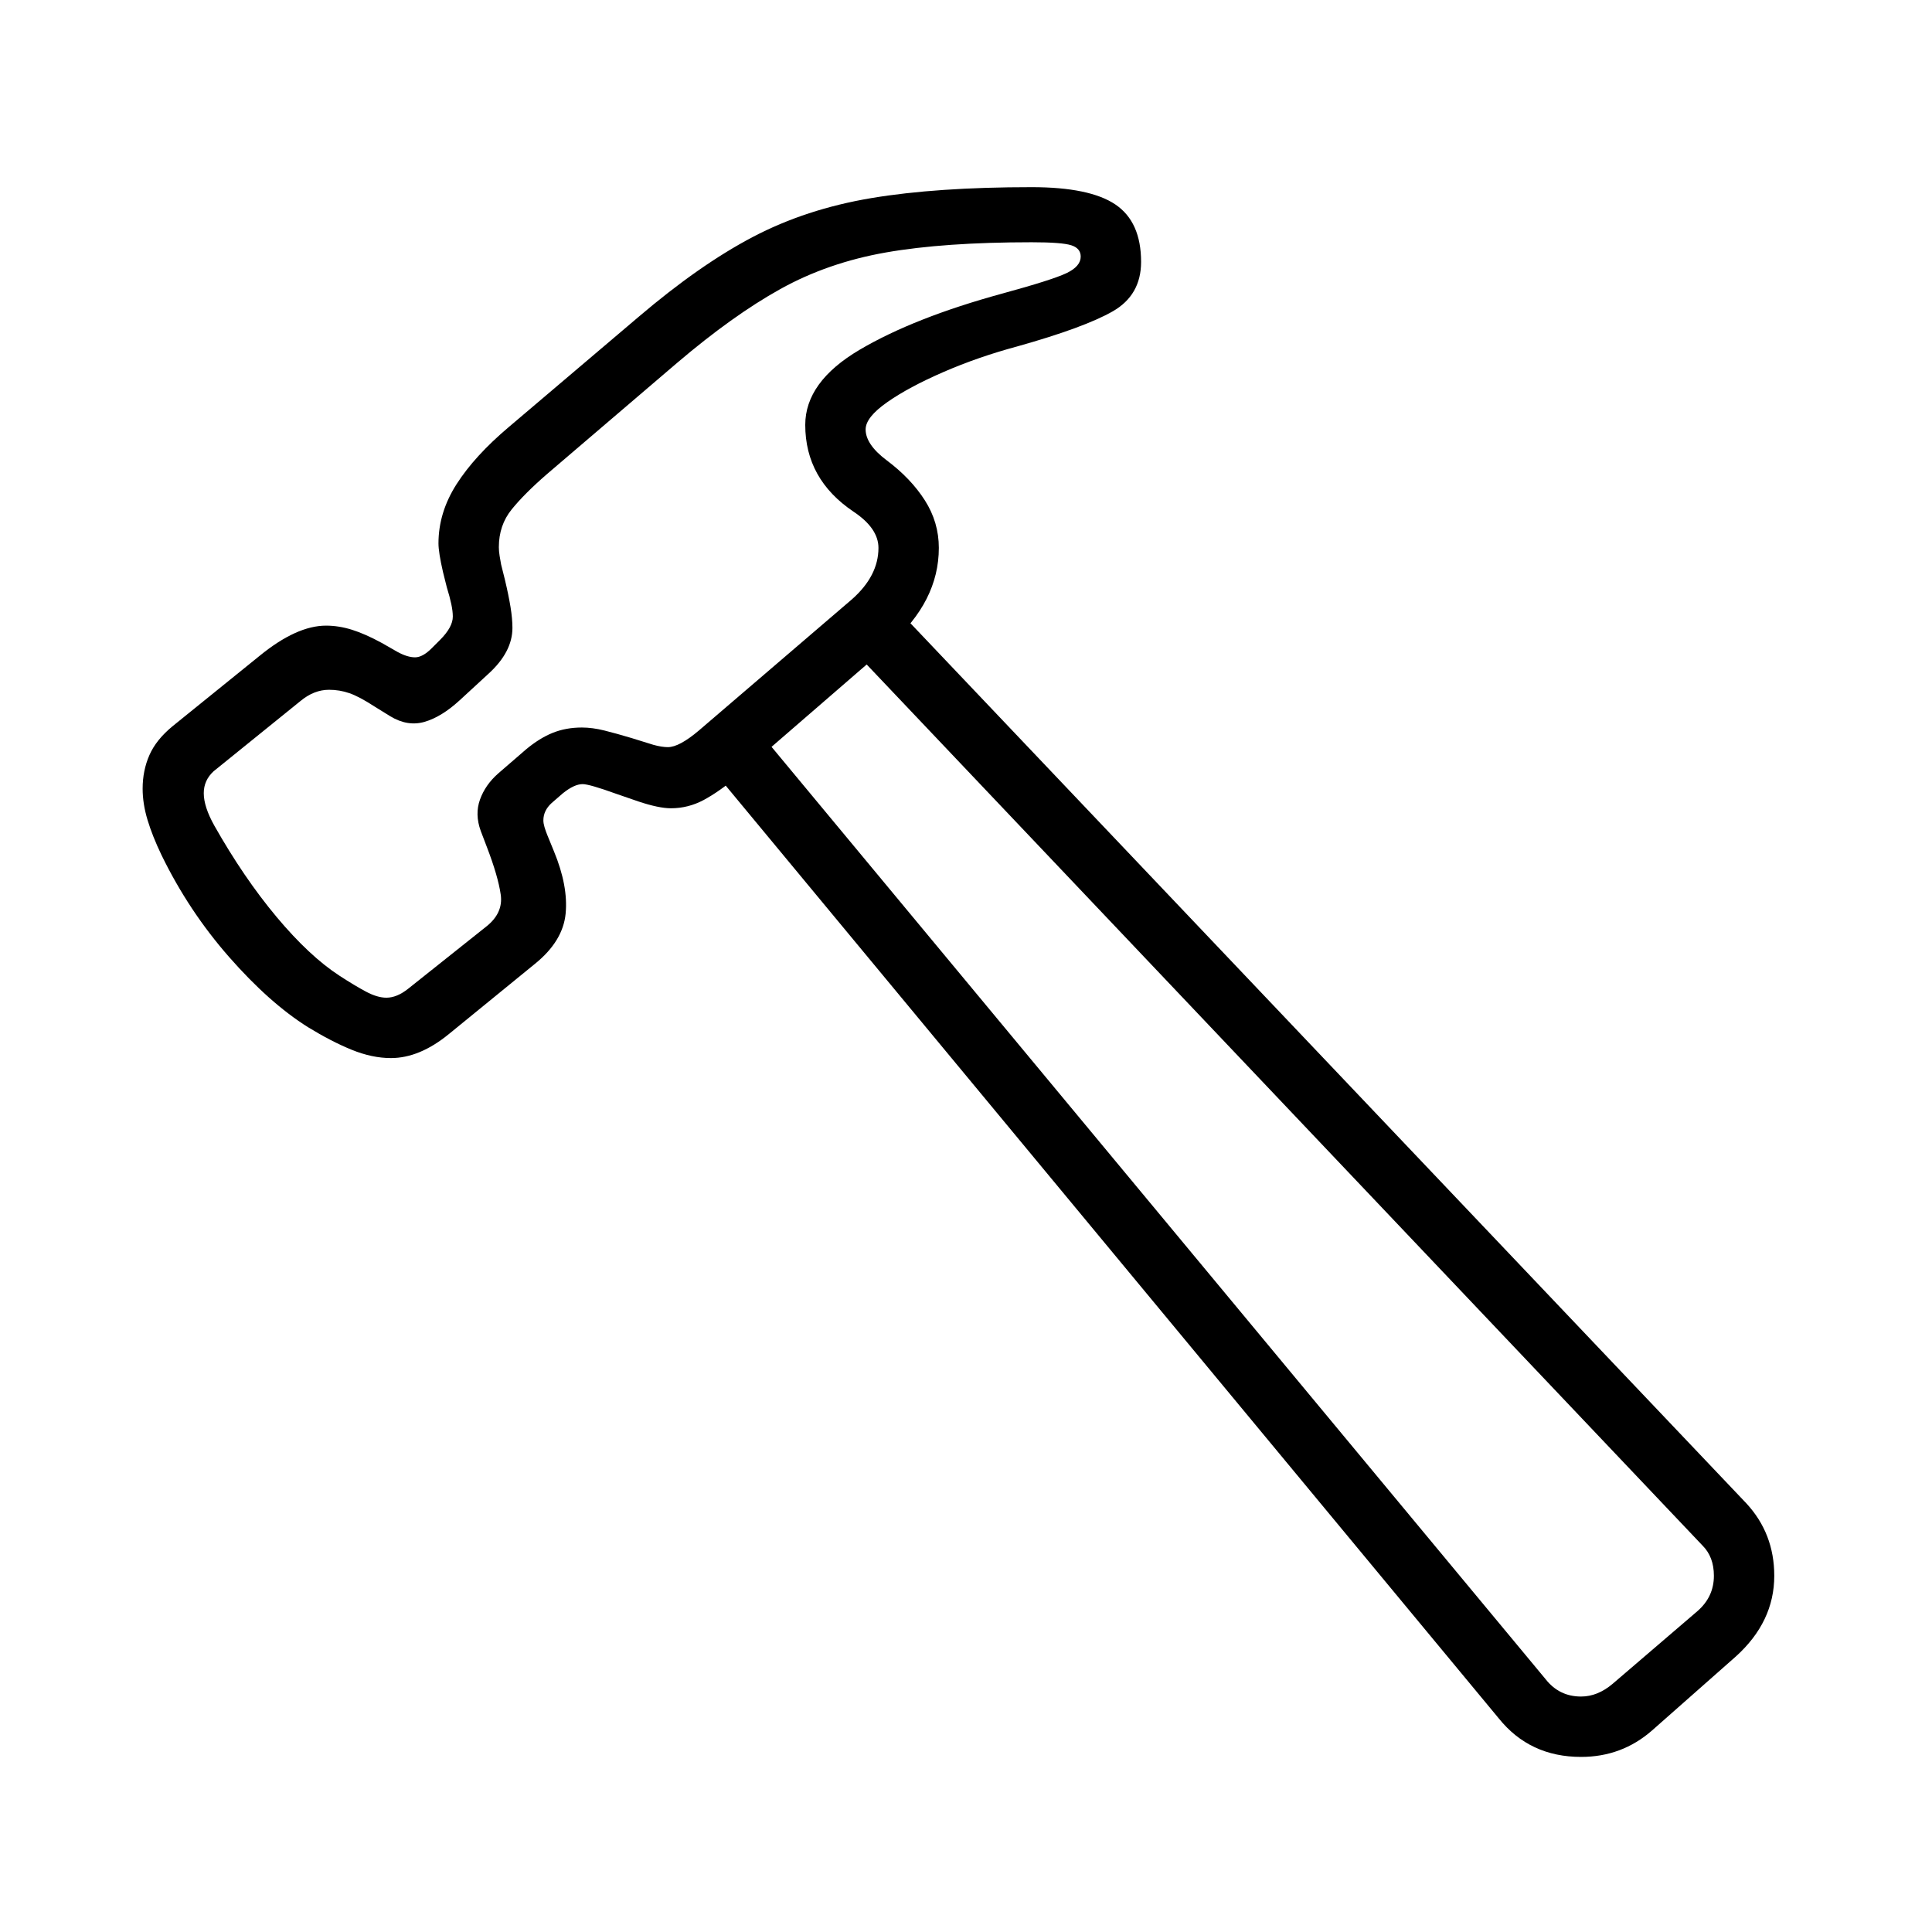<?xml version="1.0" standalone="no"?>
<!DOCTYPE svg PUBLIC "-//W3C//DTD SVG 1.1//EN" "http://www.w3.org/Graphics/SVG/1.1/DTD/svg11.dtd" >
<svg xmlns="http://www.w3.org/2000/svg" xmlns:xlink="http://www.w3.org/1999/xlink" version="1.1" viewBox="30 -350 2560 2560">
   <path fill="currentColor"
d="M1051 638l1027 1237q18 23 47 23q22 0 42 -17l112 -96q22 -19 22 -47q0 -25 -15 -40l-1109 -1169zM951 642l239 -215l1154 1215q37 40 37 96q0 61 -51 107l-111 98q-40 35 -94 35q-68 0 -109 -51zM548 1052q-25 0 -52 -11t-58 -30q-51 -32 -104.5 -93t-89.5 -135
q-12 -25 -18.5 -46.5t-6.5 -41.5q0 -24 9 -44.5t31 -38.5l115 -93q49 -40 88 -40q17 0 34.5 5.5t39.5 17.5l21 12q13 7 23 7t22 -12l11 -11q17 -17 17 -31q0 -7 -2 -16.5t-6 -22.5l-5 -20q-6 -26 -6 -38q0 -41 24 -78.5t69 -75.5l172 -146q81 -69 151.5 -106t157 -51.5
t212.5 -14.5q77 0 111 23t34 76q0 44 -37.5 65.5t-126.5 46.5q-52 14 -98 34t-74.5 40t-28.5 36q0 20 28 41q32 24 50.5 53t18.5 63q0 71 -65 128l-201 174q-25 21 -45.5 32t-43.5 11q-16 0 -43 -9l-29 -10q-36 -13 -45 -13q-11 0 -26 12l-15 13q-11 10 -11 23q0 4 1.5 9
t3.5 10l9 22q19 46 15.5 82.5t-40.5 66.5l-114 93q-39 32 -77 32zM542 972q14 0 29 -12l103 -82q23 -18 19.5 -42.5t-18.5 -63.5l-8 -21q-8 -22 -1 -41.5t24 -34.5l37 -32q18 -15 35.5 -22t38.5 -7q14 0 30 4t36 10l29 9q11 3 19 3q15 0 41 -22l203 -174q35 -31 35 -68
q0 -26 -33 -48q-64 -43 -64 -115q0 -57 72 -99.5t189 -74.5q66 -18 85 -27t19 -22q0 -11 -12.5 -15t-52.5 -4q-116 0 -193 13.5t-140 48.5t-137 98l-172 147q-30 26 -47 47t-17 50q0 5 1 11.5t2 11.5l5 20q5 21 7.5 36.5t2.5 27.5q0 32 -32 61l-38 35q-24 22 -46.5 28.5
t-45.5 -7.5l-21 -13q-20 -13 -33 -17.5t-27 -4.5q-20 0 -38 15l-115 93q-13 12 -13 29q0 18 14 43q39 69 82.5 121t83.5 78q20 13 35 21t27 8z" />
</svg>
